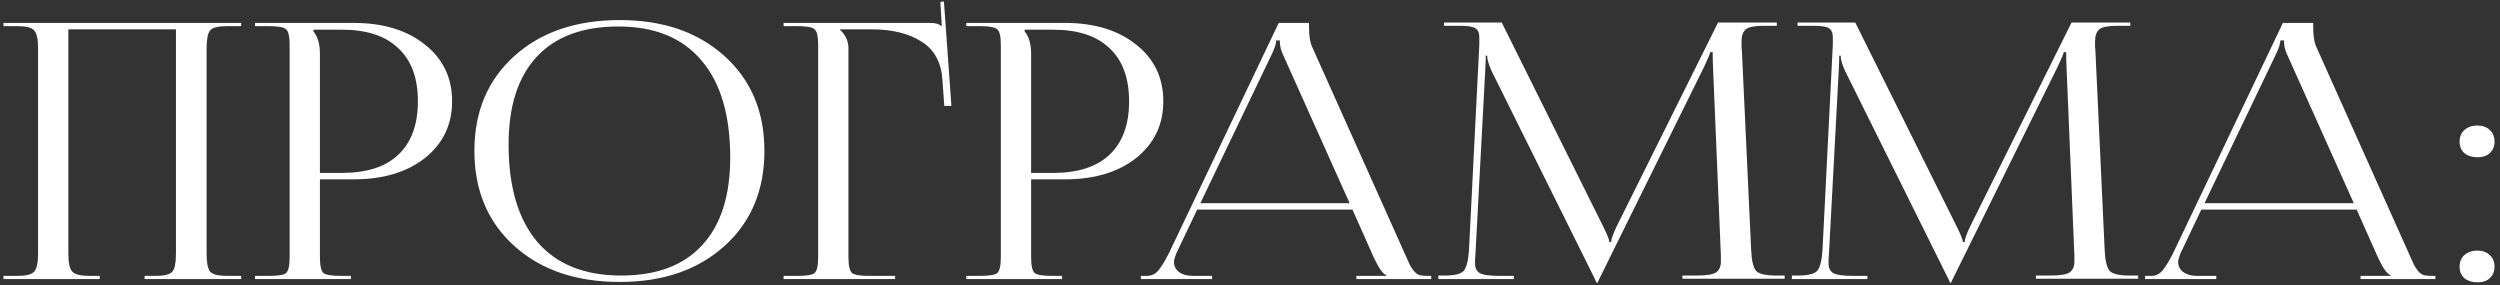 <?xml version="1.0" encoding="UTF-8"?> <svg xmlns="http://www.w3.org/2000/svg" width="421" height="48" viewBox="0 0 421 48" fill="none"><rect x="0" y="0" width="421" height="48" fill="#333333" stroke="none"/><path d="M0.591 47V46.46H2.871C4.391 46.46 5.351 46.22 5.751 45.74C6.191 45.26 6.411 44.26 6.411 42.74V8.12C6.411 6.6 6.191 5.6 5.751 5.12C5.351 4.64 4.391 4.4 2.871 4.4H0.591V3.86H40.611V4.4H38.271C36.751 4.4 35.791 4.64 35.391 5.12C34.991 5.6 34.791 6.6 34.791 8.12V42.74C34.791 44.26 34.991 45.26 35.391 45.74C35.791 46.22 36.751 46.46 38.271 46.46H40.611V47H24.351V46.46H26.151C27.671 46.46 28.631 46.22 29.031 45.74C29.431 45.26 29.631 44.26 29.631 42.74V4.94H11.511V42.74C11.511 44.26 11.731 45.26 12.171 45.74C12.611 46.22 13.591 46.46 15.111 46.46H16.791V47H0.591ZM52.794 5V5.3C53.514 6.18 53.874 7.42 53.874 9.02V29.12H57.594C61.754 29.12 64.914 28.1 67.074 26.06C69.274 23.98 70.374 20.98 70.374 17.06C70.374 13.14 69.274 10.16 67.074 8.12C64.914 6.04 61.754 5 57.594 5H52.794ZM42.954 47V46.46H45.234C46.834 46.46 47.814 46.3 48.174 45.98C48.574 45.62 48.774 44.72 48.774 43.28V7.58C48.774 6.14 48.574 5.26 48.174 4.94C47.814 4.58 46.834 4.4 45.234 4.4H42.954V3.86H59.574C64.534 3.86 68.534 5.08 71.574 7.52C74.614 9.92 76.134 13.1 76.134 17.06C76.134 20.98 74.614 24.16 71.574 26.6C68.534 29 64.534 30.2 59.574 30.2H53.874V43.28C53.874 44.72 54.074 45.62 54.474 45.98C54.874 46.3 55.874 46.46 57.474 46.46H59.094V47H42.954ZM104.368 47.48C97.008 47.48 91.088 45.46 86.608 41.42C82.128 37.38 79.888 32.04 79.888 25.4C79.888 18.8 82.128 13.48 86.608 9.44C91.088 5.4 97.008 3.38 104.368 3.38C111.648 3.38 117.528 5.4 122.008 9.44C126.488 13.48 128.728 18.8 128.728 25.4C128.728 32.04 126.488 37.38 122.008 41.42C117.528 45.46 111.648 47.48 104.368 47.48ZM104.608 46.4C110.568 46.4 115.108 44.7 118.228 41.3C121.388 37.9 122.968 32.98 122.968 26.54C122.968 19.38 121.348 13.92 118.108 10.16C114.908 6.36 110.248 4.46 104.128 4.46C98.128 4.46 93.548 6.16 90.388 9.56C87.228 12.96 85.648 17.88 85.648 24.32C85.648 31.48 87.268 36.96 90.508 40.76C93.748 44.52 98.448 46.4 104.608 46.4ZM131.958 47V46.46H134.238C135.838 46.46 136.818 46.3 137.178 45.98C137.578 45.62 137.778 44.72 137.778 43.28V7.58C137.778 6.14 137.578 5.26 137.178 4.94C136.818 4.58 135.838 4.4 134.238 4.4H131.958V3.86H156.738C157.538 3.86 158.138 4.04 158.538 4.4H158.598L158.358 0.32L158.958 0.26L160.218 17.84H159.018L158.718 13.64C158.558 10.6 157.398 8.4 155.238 7.04C153.078 5.64 150.258 4.94 146.778 4.94H141.438V5C142.398 5.88 142.878 6.92 142.878 8.12V43.28C142.878 44.72 143.078 45.62 143.478 45.98C143.878 46.3 144.878 46.46 146.478 46.46H150.738V47H131.958ZM172.56 5V5.3C173.28 6.18 173.64 7.42 173.64 9.02V29.12H177.36C181.52 29.12 184.68 28.1 186.84 26.06C189.04 23.98 190.14 20.98 190.14 17.06C190.14 13.14 189.04 10.16 186.84 8.12C184.68 6.04 181.52 5 177.36 5H172.56ZM162.72 47V46.46H165C166.6 46.46 167.58 46.3 167.94 45.98C168.34 45.62 168.54 44.72 168.54 43.28V7.58C168.54 6.14 168.34 5.26 167.94 4.94C167.58 4.58 166.6 4.4 165 4.4H162.72V3.86H179.34C184.3 3.86 188.3 5.08 191.34 7.52C194.38 9.92 195.9 13.1 195.9 17.06C195.9 20.98 194.38 24.16 191.34 26.6C188.3 29 184.3 30.2 179.34 30.2H173.64V43.28C173.64 44.72 173.84 45.62 174.24 45.98C174.64 46.3 175.64 46.46 177.24 46.46H178.86V47H162.72ZM192.118 47V46.46H193.138C193.898 46.46 194.538 46.16 195.058 45.56C195.578 44.92 196.158 43.98 196.798 42.74L215.338 3.86H220.438V4.58C220.438 6.1 220.638 7.26 221.038 8.06L236.578 42.74C237.018 43.74 237.298 44.36 237.418 44.6C237.538 44.84 237.758 45.18 238.078 45.62C238.438 46.02 238.778 46.26 239.098 46.34C239.418 46.42 239.878 46.46 240.478 46.46H241.018V47H228.418V46.46H233.458V46.34C232.898 46.14 232.218 45.2 231.418 43.52L227.758 35.3H201.598L198.058 42.74C197.818 43.38 197.698 43.84 197.698 44.12C197.698 44.8 197.978 45.36 198.538 45.8C199.138 46.24 199.918 46.46 200.878 46.46H204.118V47H192.118ZM202.138 34.22H227.278L216.058 9.2C215.698 8.48 215.518 7.68 215.518 6.8H214.918C214.918 7.32 214.658 8.12 214.138 9.2L202.138 34.22ZM242.217 47V46.4H243.297C244.937 46.4 245.997 46.14 246.477 45.62C246.957 45.06 247.257 43.9 247.377 42.14L249.117 7.52V6.26C249.117 5.54 248.897 5.04 248.457 4.76C248.057 4.48 247.177 4.34 245.817 4.34H243.177V3.8H252.897L269.997 38.18C270.677 39.54 271.017 40.4 271.017 40.76H271.317C271.317 40.32 271.617 39.46 272.217 38.18L289.317 3.8H299.217V4.34H296.997C295.477 4.34 294.477 4.54 293.997 4.94C293.517 5.34 293.277 6.02 293.277 6.98C293.277 7.14 293.277 7.4 293.277 7.76C293.317 8.12 293.337 8.4 293.337 8.6L294.897 42.14C294.977 43.9 295.257 45.06 295.737 45.62C296.217 46.14 297.337 46.4 299.097 46.4H300.537V46.94H283.317V46.4H285.717C287.397 46.4 288.497 46.22 289.017 45.86C289.537 45.46 289.797 44.86 289.797 44.06V43.04L288.477 11.42C288.437 10.7 288.417 9.82 288.417 8.78H287.997C287.997 8.98 287.657 9.8 286.977 11.24L269.217 47.18L269.037 47.6H268.857L268.677 47.18L251.157 11.9C250.677 10.82 250.437 9.98 250.437 9.38H250.197C250.197 10.02 250.177 10.7 250.137 11.42L248.457 42.92C248.457 43.12 248.437 43.38 248.397 43.7C248.397 44.02 248.397 44.24 248.397 44.36C248.397 45.12 248.657 45.66 249.177 45.98C249.737 46.3 250.877 46.46 252.597 46.46H254.937V47H242.217ZM301.748 47V46.4H302.828C304.468 46.4 305.528 46.14 306.008 45.62C306.488 45.06 306.788 43.9 306.908 42.14L308.648 7.52V6.26C308.648 5.54 308.428 5.04 307.988 4.76C307.588 4.48 306.708 4.34 305.348 4.34H302.708V3.8H312.428L329.528 38.18C330.208 39.54 330.548 40.4 330.548 40.76H330.848C330.848 40.32 331.148 39.46 331.748 38.18L348.848 3.8H358.748V4.34H356.528C355.008 4.34 354.008 4.54 353.528 4.94C353.048 5.34 352.808 6.02 352.808 6.98C352.808 7.14 352.808 7.4 352.808 7.76C352.848 8.12 352.868 8.4 352.868 8.6L354.428 42.14C354.508 43.9 354.788 45.06 355.268 45.62C355.748 46.14 356.868 46.4 358.628 46.4H360.068V46.94H342.848V46.4H345.248C346.928 46.4 348.028 46.22 348.548 45.86C349.068 45.46 349.328 44.86 349.328 44.06V43.04L348.008 11.42C347.968 10.7 347.948 9.82 347.948 8.78H347.528C347.528 8.98 347.188 9.8 346.508 11.24L328.748 47.18L328.568 47.6H328.388L328.208 47.18L310.688 11.9C310.208 10.82 309.968 9.98 309.968 9.38H309.728C309.728 10.02 309.708 10.7 309.668 11.42L307.988 42.92C307.988 43.12 307.968 43.38 307.928 43.7C307.928 44.02 307.928 44.24 307.928 44.36C307.928 45.12 308.188 45.66 308.708 45.98C309.268 46.3 310.408 46.46 312.128 46.46H314.468V47H301.748ZM361.22 47V46.46H362.24C363 46.46 363.64 46.16 364.16 45.56C364.68 44.92 365.26 43.98 365.9 42.74L384.44 3.86H389.54V4.58C389.54 6.1 389.74 7.26 390.14 8.06L405.68 42.74C406.12 43.74 406.4 44.36 406.52 44.6C406.64 44.84 406.86 45.18 407.18 45.62C407.54 46.02 407.88 46.26 408.2 46.34C408.52 46.42 408.98 46.46 409.58 46.46H410.12V47H397.52V46.46H402.56V46.34C402 46.14 401.32 45.2 400.52 43.52L396.86 35.3H370.7L367.16 42.74C366.92 43.38 366.8 43.84 366.8 44.12C366.8 44.8 367.08 45.36 367.64 45.8C368.24 46.24 369.02 46.46 369.98 46.46H373.22V47H361.22ZM371.24 34.22H396.38L385.16 9.2C384.8 8.48 384.62 7.68 384.62 6.8H384.02C384.02 7.32 383.76 8.12 383.24 9.2L371.24 34.22ZM417.199 42.2C418.039 42.2 418.719 42.44 419.239 42.92C419.799 43.4 420.079 44.06 420.079 44.9C420.079 45.7 419.819 46.34 419.299 46.82C418.819 47.3 418.119 47.54 417.199 47.54C416.319 47.54 415.599 47.32 415.039 46.88C414.479 46.4 414.199 45.74 414.199 44.9C414.199 44.1 414.459 43.46 414.979 42.98C415.539 42.46 416.279 42.2 417.199 42.2ZM417.199 21.14C418.039 21.14 418.719 21.38 419.239 21.86C419.799 22.34 420.079 23 420.079 23.84C420.079 24.64 419.819 25.28 419.299 25.76C418.819 26.24 418.119 26.48 417.199 26.48C416.319 26.48 415.599 26.26 415.039 25.82C414.479 25.34 414.199 24.68 414.199 23.84C414.199 23.04 414.459 22.4 414.979 21.92C415.539 21.4 416.279 21.14 417.199 21.14Z" fill="white"></path></svg> 